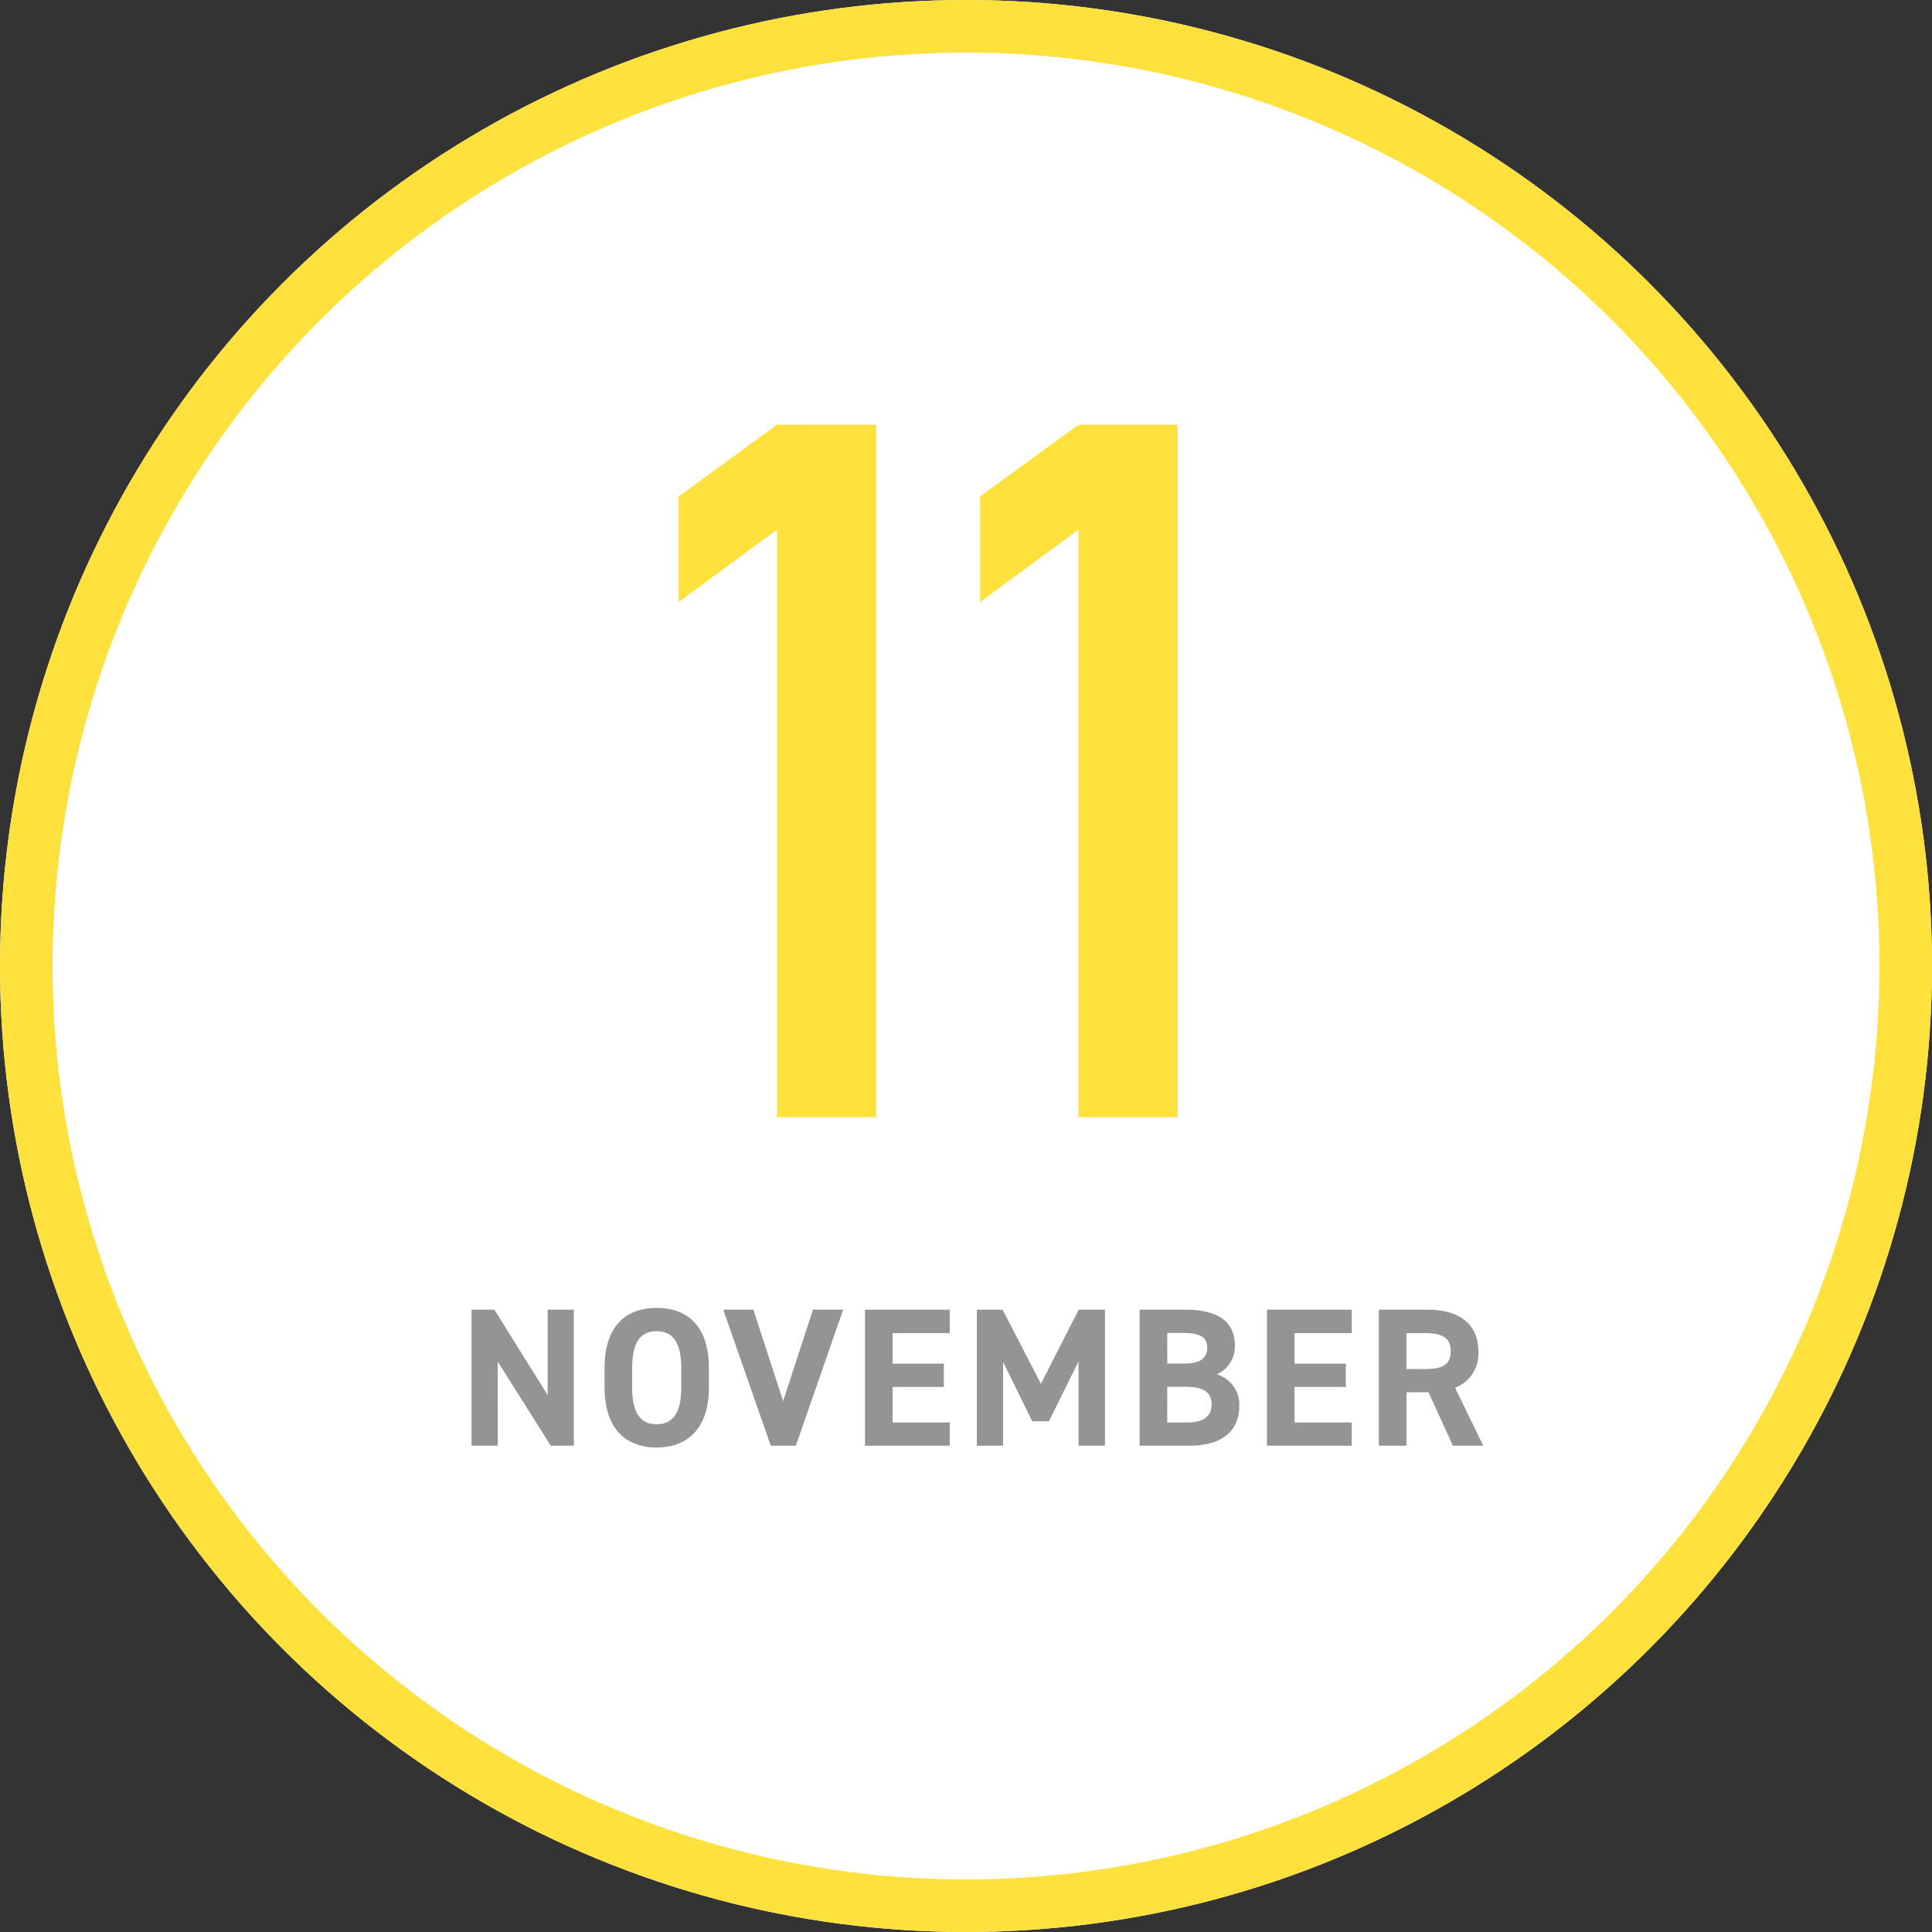 <svg xmlns="http://www.w3.org/2000/svg" width="147" height="147" viewBox="0 0 147 147"><rect x="0" y="0" width="147" height="147" fill="#333333" stroke="none"/><g transform="translate(-290 -1399)"><g transform="translate(290 1399)" fill="#fff" stroke="#fee13c" stroke-width="4"><circle cx="73.5" cy="73.5" r="73.5" stroke="none"/><circle cx="73.5" cy="73.5" r="71.5" fill="none"/></g><path d="M-14.884-44.7V0h7.552V-52.682h-7.552l-7.479,5.456V-39.2Zm22.939,0V0h7.552V-52.682H8.055L.575-47.226V-39.2Z" transform="translate(364 1484)" fill="#fee13c"/><path d="M-32.332-10.35v6.5l-4.05-6.5h-1.74V0h1.995V-6.4L-32.092,0h1.755V-10.35Zm12.27,5.91V-5.91c0-3.195-1.635-4.575-3.975-4.575S-28-9.1-28-5.91v1.47c0,3.165,1.635,4.575,3.96,4.575S-20.062-1.275-20.062-4.44ZM-25.9-5.91c0-1.98.645-2.8,1.86-2.8s1.875.825,1.875,2.8v1.47c0,1.98-.66,2.805-1.875,2.805S-25.9-2.46-25.9-4.44Zm6.93-4.44L-15.352,0h1.905l3.6-10.35h-2.3l-2.265,6.96-2.265-6.96Zm10.785,0V0h6.45V-1.77h-4.35v-2.7h3.9V-6.24h-3.9V-8.565h4.35V-10.35Zm10.47,0H.323V0h2V-6.375L4.538-1.86H5.813l2.25-4.56V0h2.01V-10.35H8.078L5.2-4.71Zm10.425,0V0h3.8c2.73,0,3.78-1.365,3.78-2.97a2.4,2.4,0,0,0-1.7-2.46,2.332,2.332,0,0,0,1.365-2.205c0-1.845-1.335-2.715-3.78-2.715Zm2.1,5.865h1.32c1.41,0,2.055.375,2.055,1.35,0,.885-.6,1.365-1.86,1.365H14.813Zm0-4.095h1.17c1.515,0,1.875.42,1.875,1.14s-.5,1.185-1.65,1.185H14.813Zm7.59-1.77V0h6.45V-1.77H24.5v-2.7h3.9V-6.24H24.5V-8.565h4.35V-10.35ZM38.858,0,36.713-4.41a2.761,2.761,0,0,0,1.77-2.775c0-2.1-1.485-3.165-3.87-3.165h-3.7V0h2.1V-4.065h1.68L36.548,0Zm-5.85-5.835v-2.73h1.41c1.245,0,1.965.3,1.965,1.38s-.72,1.35-1.965,1.35Z" transform="translate(364 1509)" fill="#949495"/></g></svg>